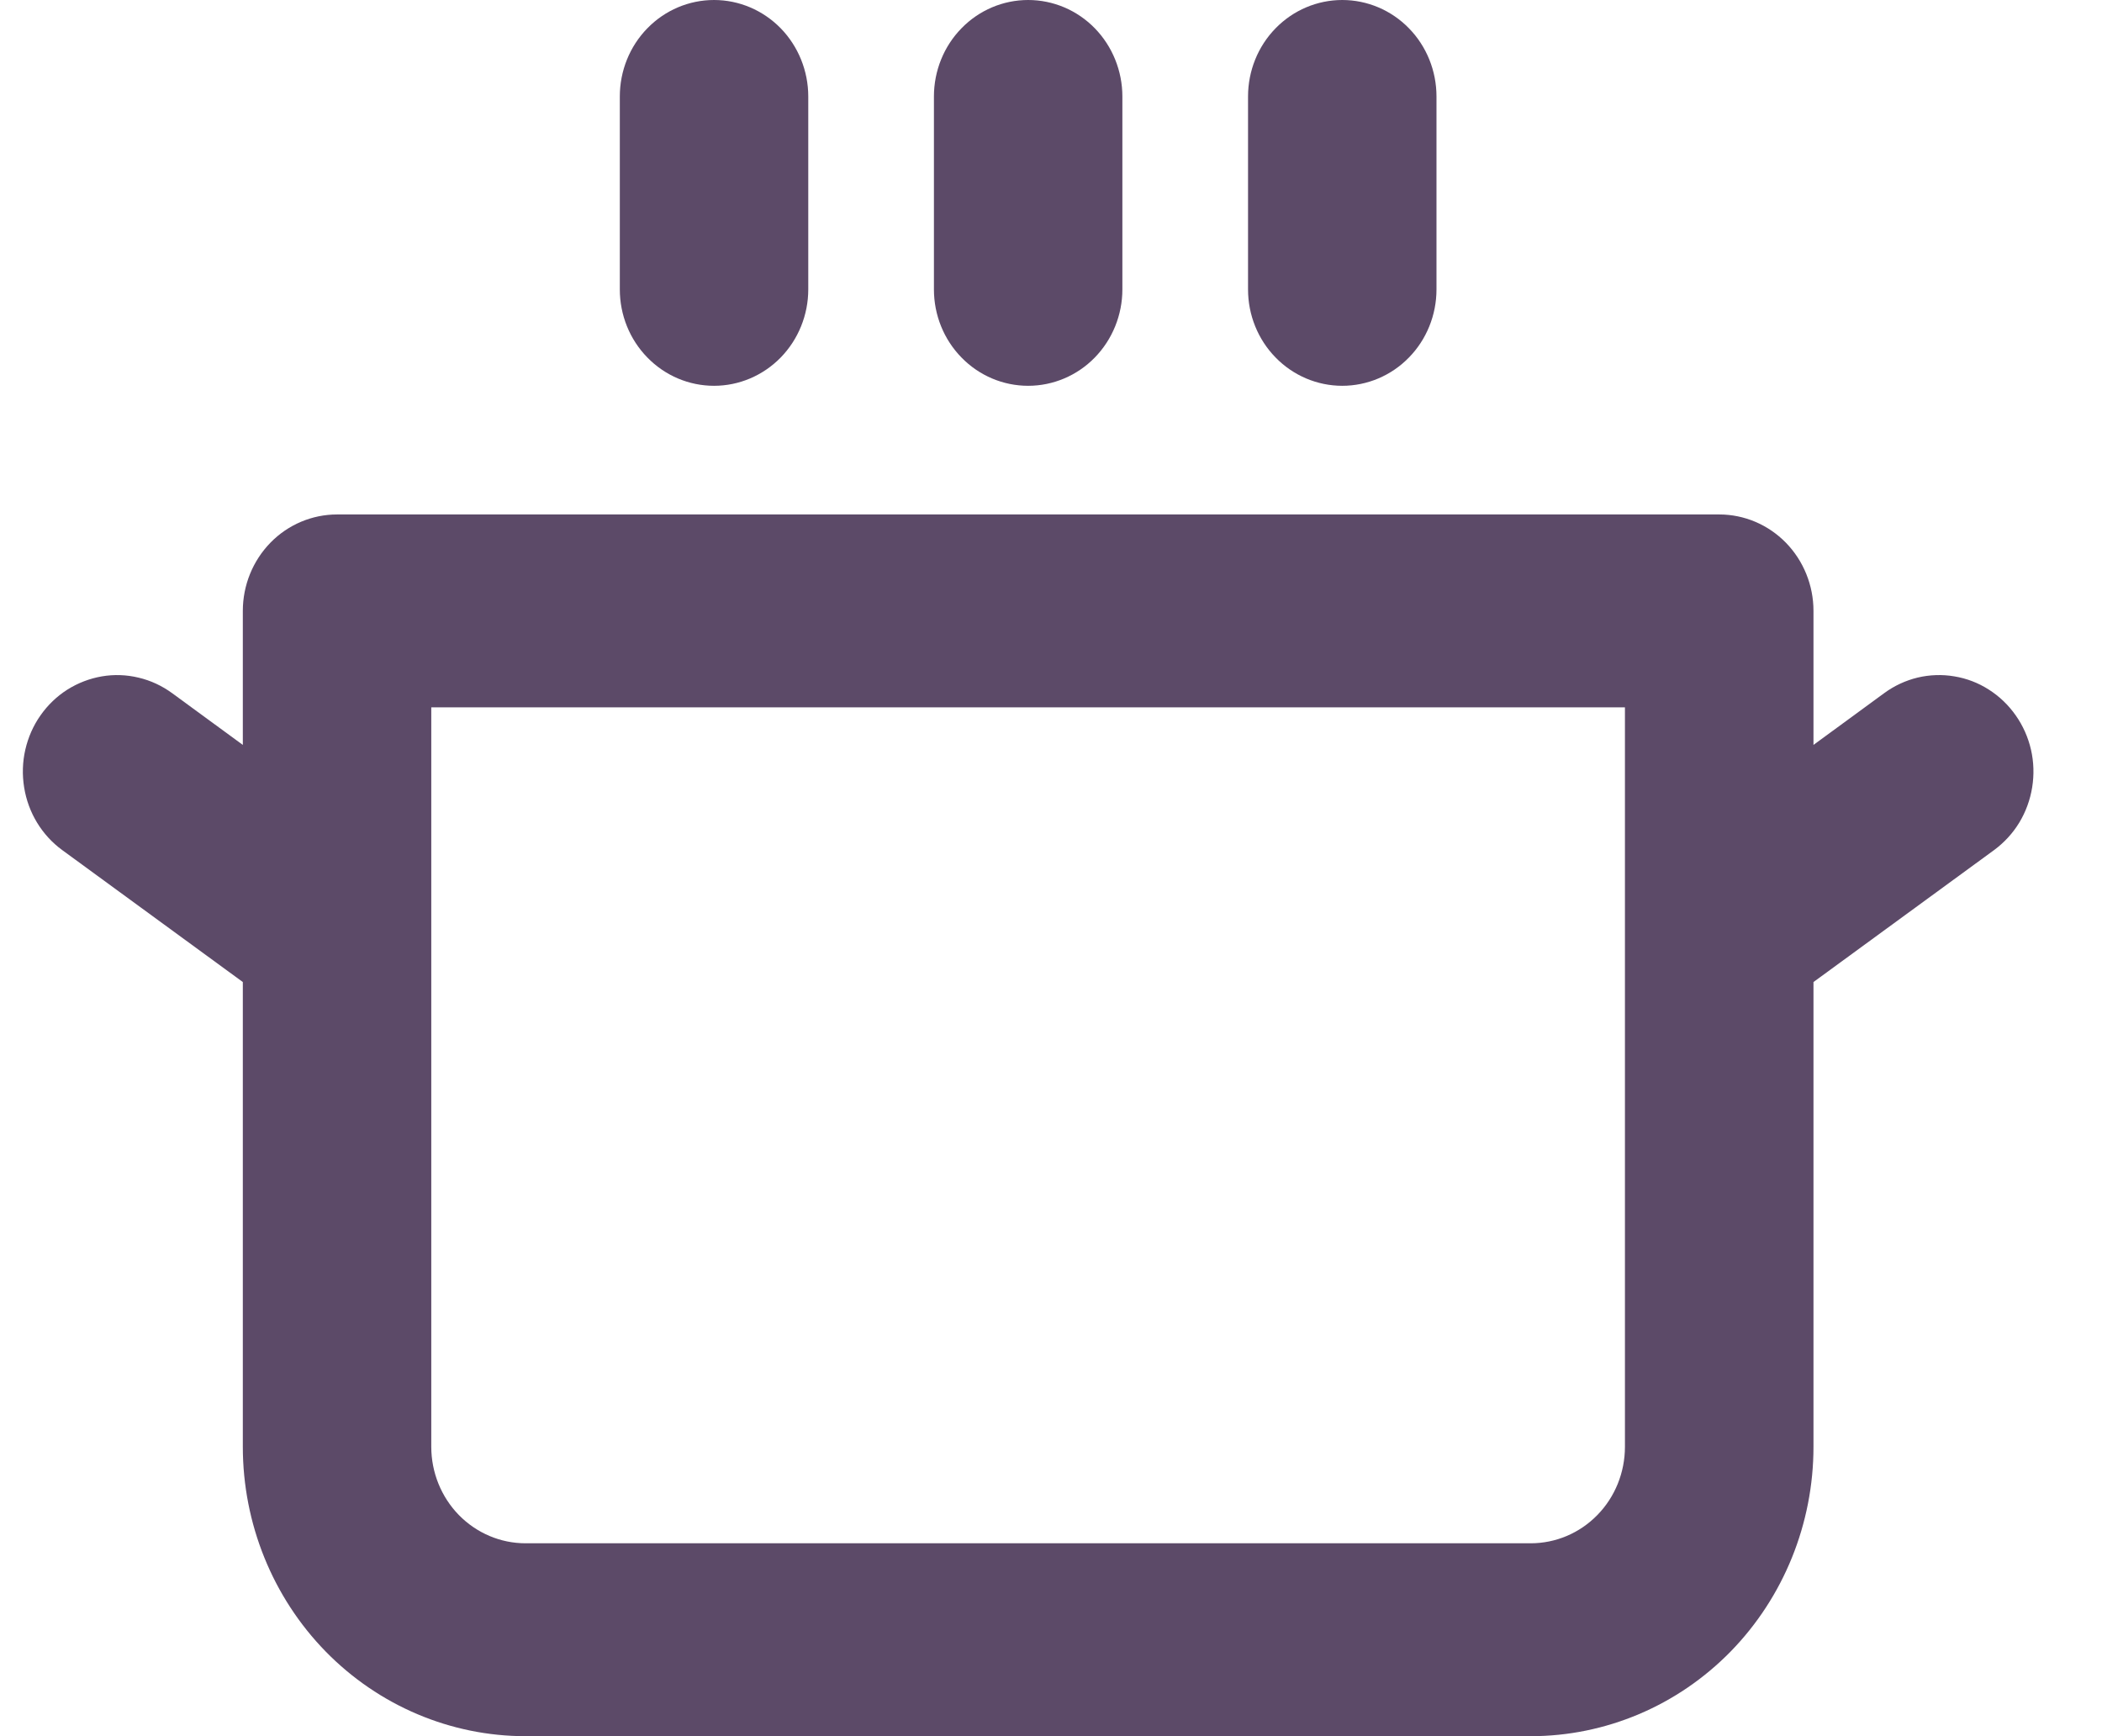 <svg width="23" height="19" viewBox="0 0 23 19" fill="none" xmlns="http://www.w3.org/2000/svg">
<path d="M22.056 7.829C21.977 7.716 21.877 7.62 21.762 7.547C21.647 7.473 21.519 7.424 21.385 7.402C21.252 7.379 21.115 7.384 20.983 7.415C20.851 7.447 20.726 7.505 20.616 7.586L19.843 8.152V6.685C19.843 6.405 19.734 6.137 19.541 5.939C19.347 5.741 19.085 5.63 18.812 5.63H3.688C3.415 5.63 3.152 5.741 2.959 5.939C2.766 6.137 2.657 6.405 2.657 6.685V8.152L1.884 7.586C1.773 7.505 1.649 7.447 1.517 7.416C1.385 7.384 1.248 7.379 1.114 7.402C0.981 7.425 0.853 7.474 0.737 7.547C0.622 7.62 0.522 7.716 0.443 7.829C0.364 7.941 0.308 8.069 0.277 8.204C0.246 8.339 0.242 8.479 0.264 8.616C0.308 8.893 0.458 9.14 0.681 9.303L2.657 10.747V15.833C2.657 16.673 2.983 17.479 3.563 18.073C4.143 18.666 4.93 19 5.75 19H16.749C17.57 19 18.357 18.666 18.937 18.073C19.517 17.479 19.843 16.673 19.843 15.833V10.747L21.819 9.303C21.929 9.222 22.023 9.12 22.095 9.002C22.166 8.884 22.214 8.753 22.236 8.616C22.258 8.479 22.254 8.339 22.223 8.204C22.192 8.069 22.135 7.941 22.056 7.829ZM17.78 15.833C17.78 16.113 17.672 16.382 17.478 16.58C17.285 16.778 17.023 16.889 16.749 16.889H5.75C5.477 16.889 5.215 16.778 5.021 16.58C4.828 16.382 4.719 16.113 4.719 15.833V7.741H17.78V15.833ZM6.782 3.167V1.056C6.782 0.776 6.89 0.507 7.084 0.309C7.277 0.111 7.539 4.1944e-08 7.813 4.1944e-08C8.086 4.1944e-08 8.348 0.111 8.542 0.309C8.735 0.507 8.844 0.776 8.844 1.056V3.167C8.844 3.447 8.735 3.715 8.542 3.913C8.348 4.111 8.086 4.222 7.813 4.222C7.539 4.222 7.277 4.111 7.084 3.913C6.89 3.715 6.782 3.447 6.782 3.167ZM10.219 3.167V1.056C10.219 0.776 10.327 0.507 10.521 0.309C10.714 0.111 10.976 0 11.25 0C11.523 0 11.786 0.111 11.979 0.309C12.172 0.507 12.281 0.776 12.281 1.056V3.167C12.281 3.447 12.172 3.715 11.979 3.913C11.786 4.111 11.523 4.222 11.25 4.222C10.976 4.222 10.714 4.111 10.521 3.913C10.327 3.715 10.219 3.447 10.219 3.167ZM13.656 3.167V1.056C13.656 0.776 13.764 0.507 13.958 0.309C14.151 0.111 14.414 0 14.687 0C14.96 0 15.223 0.111 15.416 0.309C15.61 0.507 15.718 0.776 15.718 1.056V3.167C15.718 3.447 15.61 3.715 15.416 3.913C15.223 4.111 14.96 4.222 14.687 4.222C14.414 4.222 14.151 4.111 13.958 3.913C13.764 3.715 13.656 3.447 13.656 3.167Z" fill="#5C4A68"/>
</svg>
